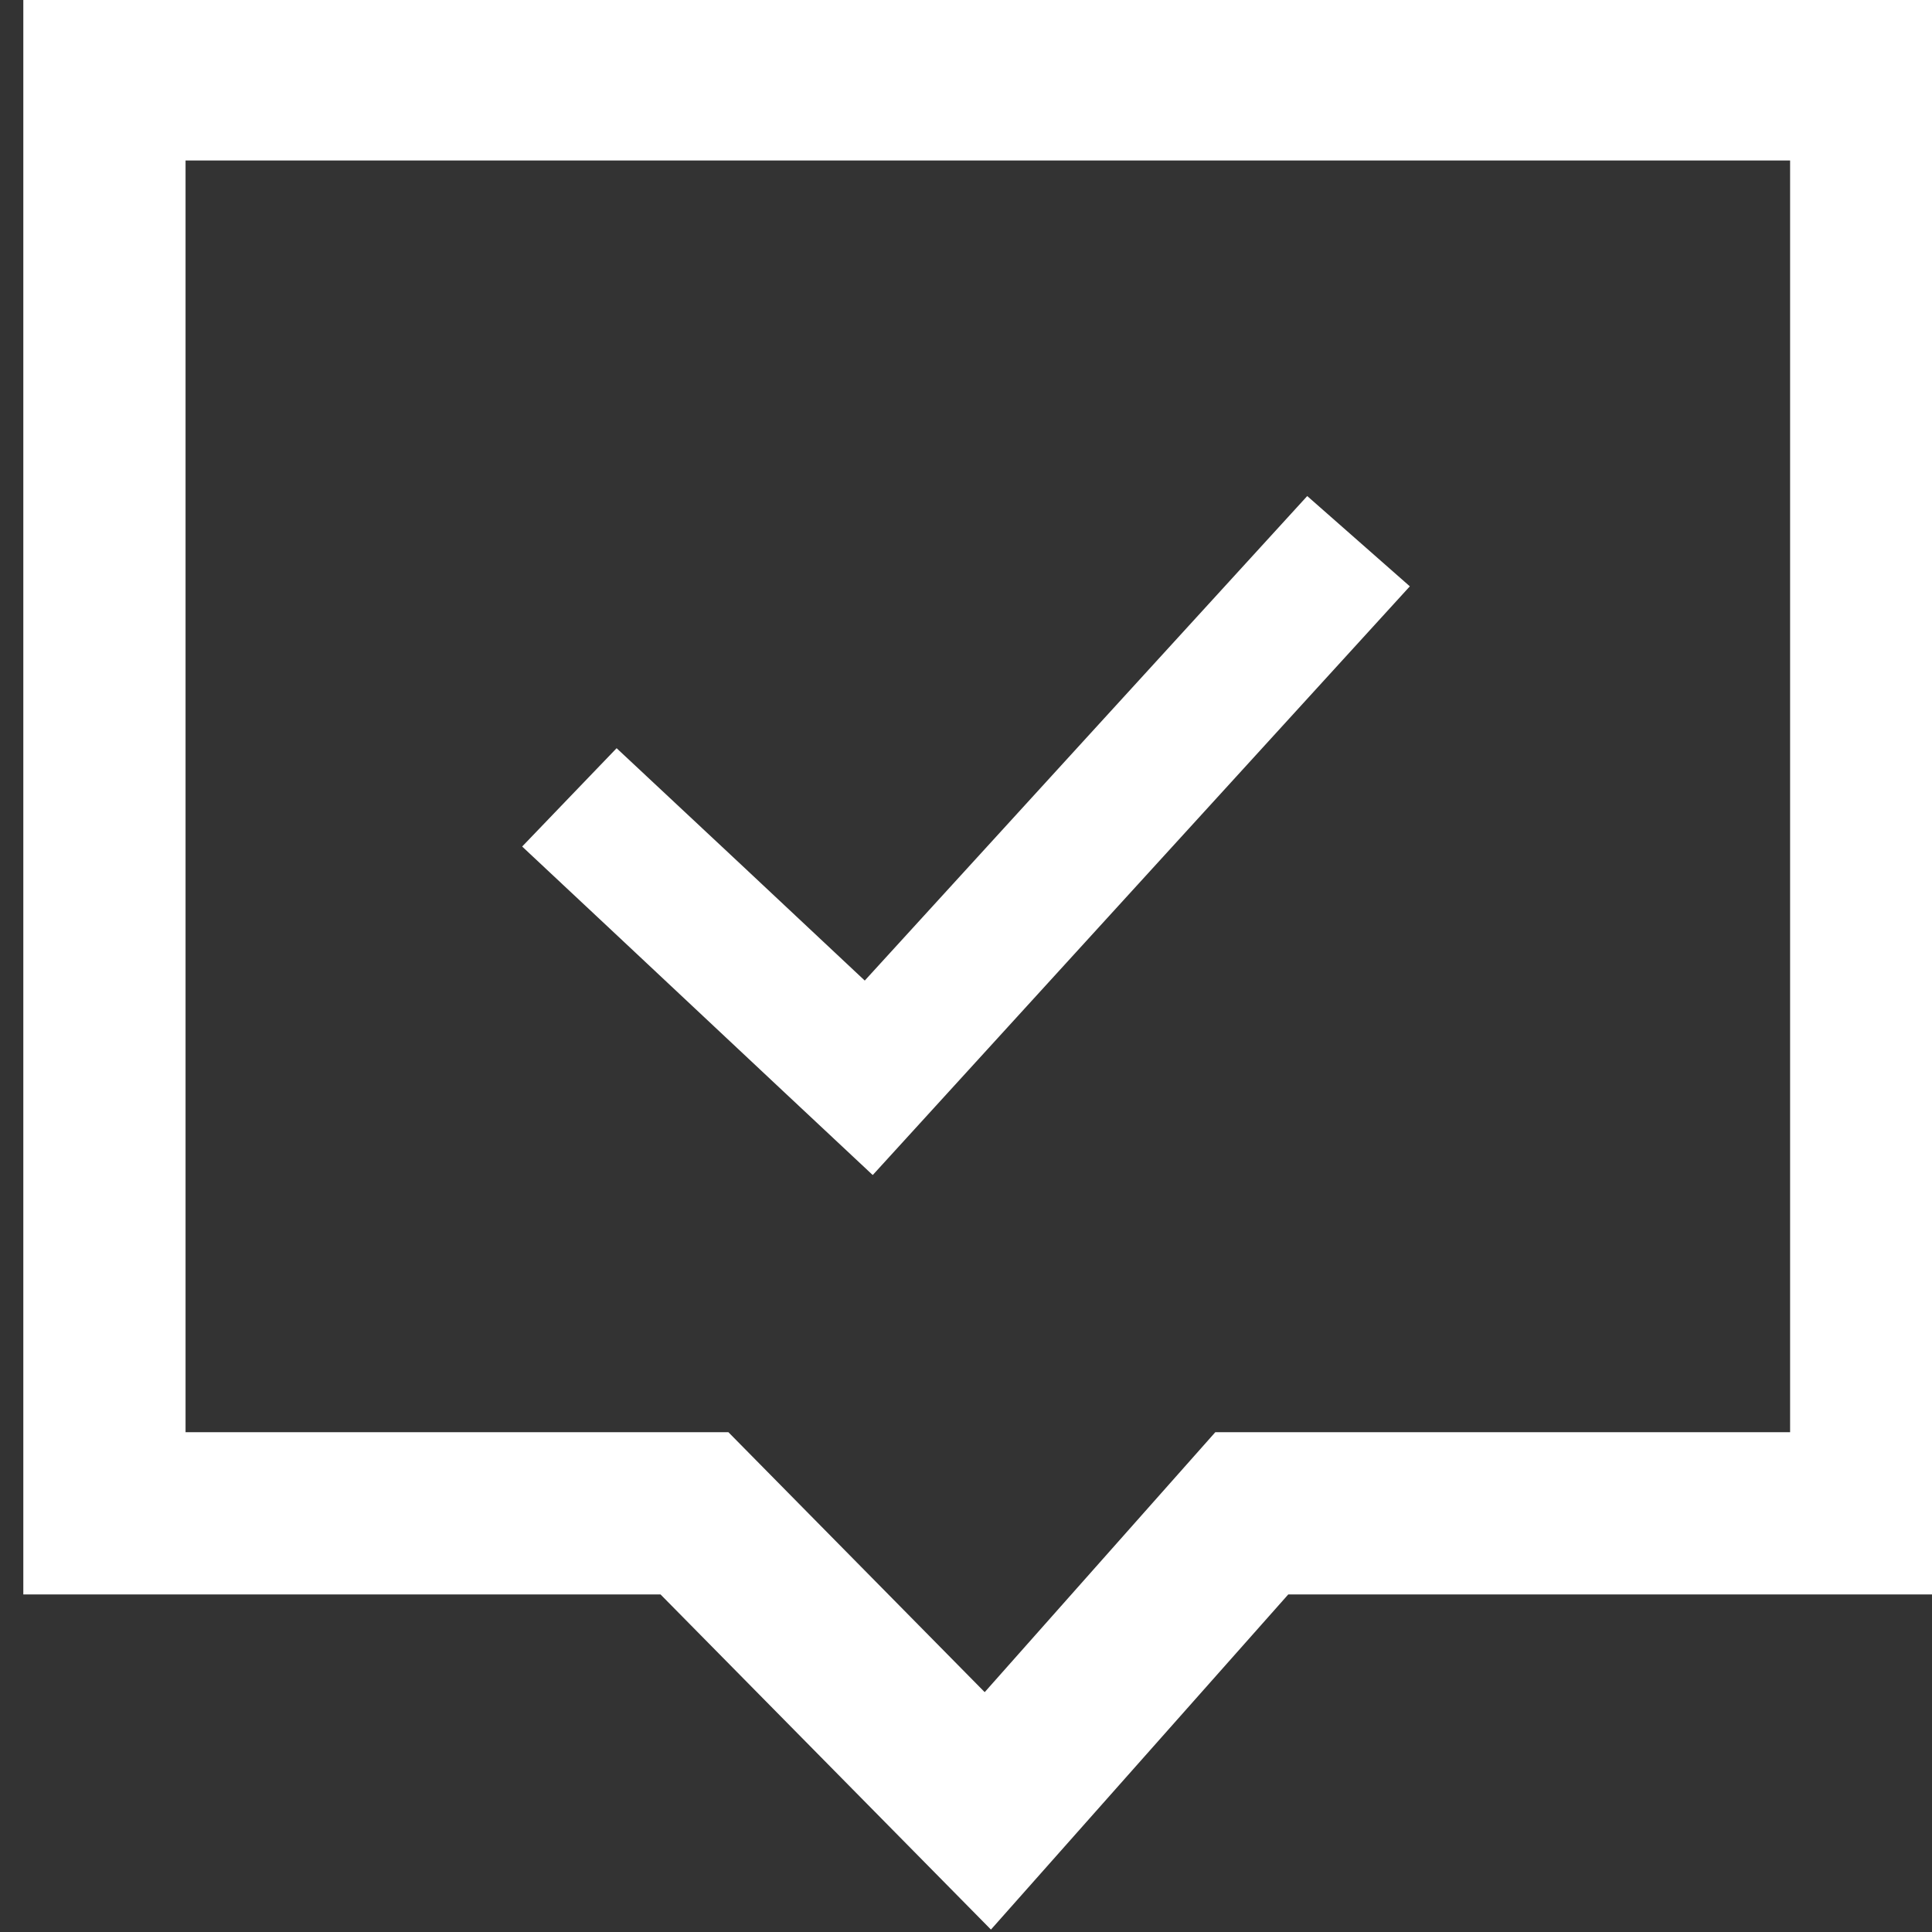 <svg width="37" height="37" viewBox="0 0 37 37" fill="none" xmlns="http://www.w3.org/2000/svg">
<rect x="0" y="0" width="37" height="37" fill="#333333" stroke="none"/>
<path d="M35.836 28.982H23.973L18.918 34.68L13.3 28.982H2V1.52H35.836V28.982Z" stroke="#fff" stroke-width="3.107" stroke-miterlimit="10"/>
<path d="M16.71 22.5C14.463 20.399 12.254 18.32 10 16.212C10.601 15.584 11.186 14.979 11.809 14.329C13.396 15.81 14.96 17.277 16.561 18.779C19.386 15.686 22.188 12.615 25.035 9.5C25.68 10.069 26.311 10.623 27 11.229C23.567 14.993 20.157 18.728 16.717 22.5H16.71Z" fill="#fff"/>
</svg>
